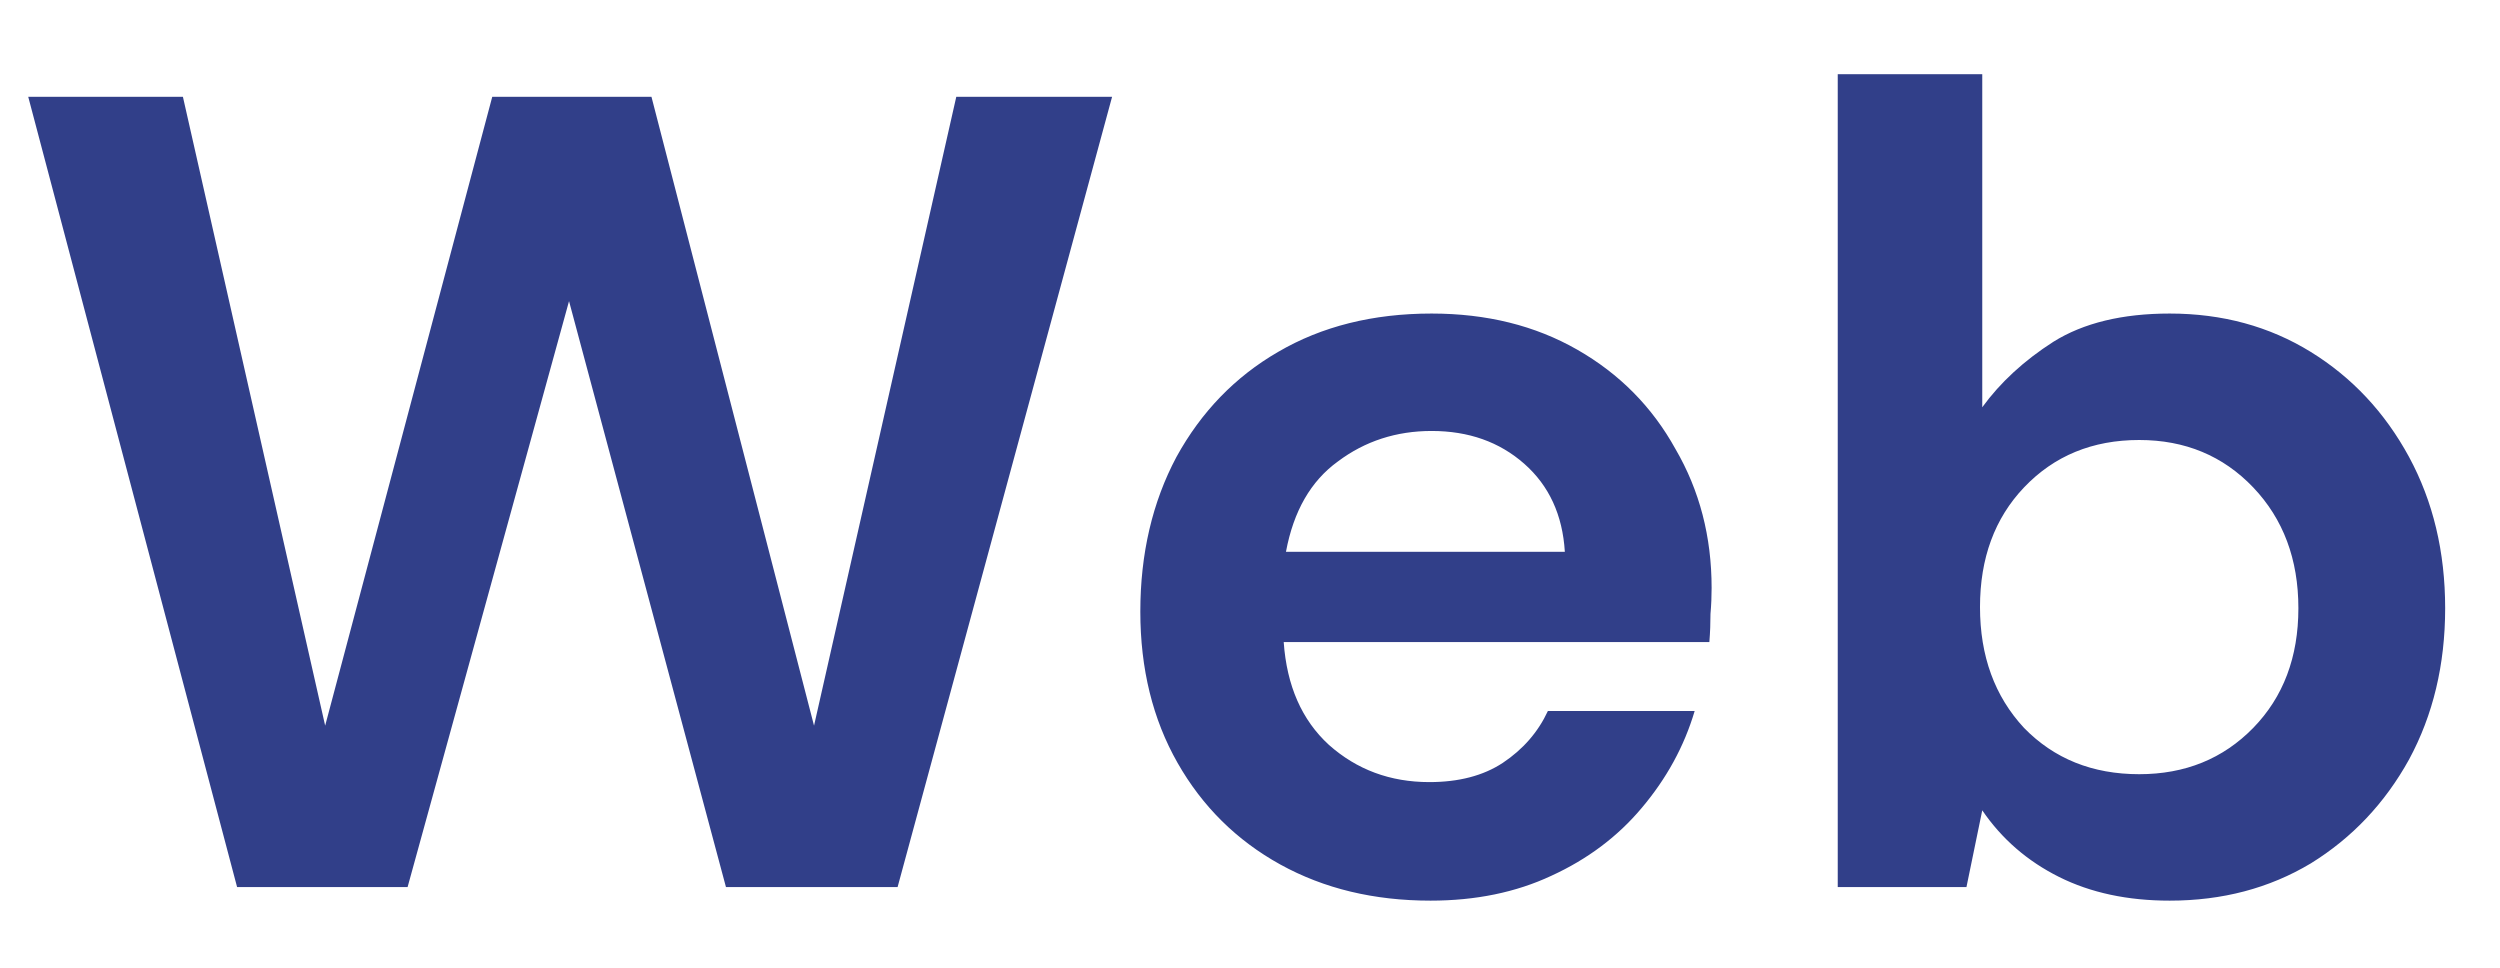 <svg width="31" height="12" viewBox="0 0 31 12" fill="none" xmlns="http://www.w3.org/2000/svg">
<path d="M2.94 11L0.35 1.2H2.268L4.032 8.998L6.104 1.2H8.078L10.094 8.998L11.858 1.2H13.79L11.13 11H9.002L7.056 3.734L5.054 11H2.94ZM17.738 11.168C17.038 11.168 16.418 11.019 15.876 10.72C15.335 10.421 14.91 10.001 14.602 9.46C14.294 8.919 14.14 8.293 14.14 7.584C14.14 6.865 14.29 6.226 14.588 5.666C14.896 5.106 15.316 4.672 15.848 4.364C16.39 4.047 17.024 3.888 17.752 3.888C18.434 3.888 19.036 4.037 19.558 4.336C20.081 4.635 20.487 5.045 20.776 5.568C21.075 6.081 21.224 6.655 21.224 7.29C21.224 7.393 21.22 7.5 21.21 7.612C21.21 7.724 21.206 7.841 21.196 7.962H15.918C15.956 8.503 16.142 8.928 16.478 9.236C16.824 9.544 17.239 9.698 17.724 9.698C18.088 9.698 18.392 9.619 18.634 9.46C18.886 9.292 19.073 9.077 19.194 8.816H21.014C20.884 9.255 20.664 9.656 20.356 10.02C20.058 10.375 19.684 10.655 19.236 10.86C18.798 11.065 18.298 11.168 17.738 11.168ZM17.752 5.344C17.314 5.344 16.926 5.47 16.59 5.722C16.254 5.965 16.04 6.338 15.946 6.842H19.404C19.376 6.385 19.208 6.021 18.9 5.75C18.592 5.479 18.21 5.344 17.752 5.344ZM26.904 11.168C26.381 11.168 25.924 11.07 25.532 10.874C25.14 10.678 24.822 10.403 24.58 10.048L24.384 11H22.788V0.92H24.58V5.05C24.804 4.742 25.098 4.471 25.462 4.238C25.835 4.005 26.316 3.888 26.904 3.888C27.557 3.888 28.14 4.047 28.654 4.364C29.167 4.681 29.573 5.115 29.872 5.666C30.17 6.217 30.32 6.842 30.32 7.542C30.32 8.242 30.17 8.867 29.872 9.418C29.573 9.959 29.167 10.389 28.654 10.706C28.14 11.014 27.557 11.168 26.904 11.168ZM26.526 9.6C27.095 9.6 27.566 9.409 27.94 9.026C28.313 8.643 28.5 8.149 28.5 7.542C28.5 6.935 28.313 6.436 27.94 6.044C27.566 5.652 27.095 5.456 26.526 5.456C25.947 5.456 25.471 5.652 25.098 6.044C24.734 6.427 24.552 6.921 24.552 7.528C24.552 8.135 24.734 8.634 25.098 9.026C25.471 9.409 25.947 9.6 26.526 9.6Z" fill="#313F89"/>
</svg>
